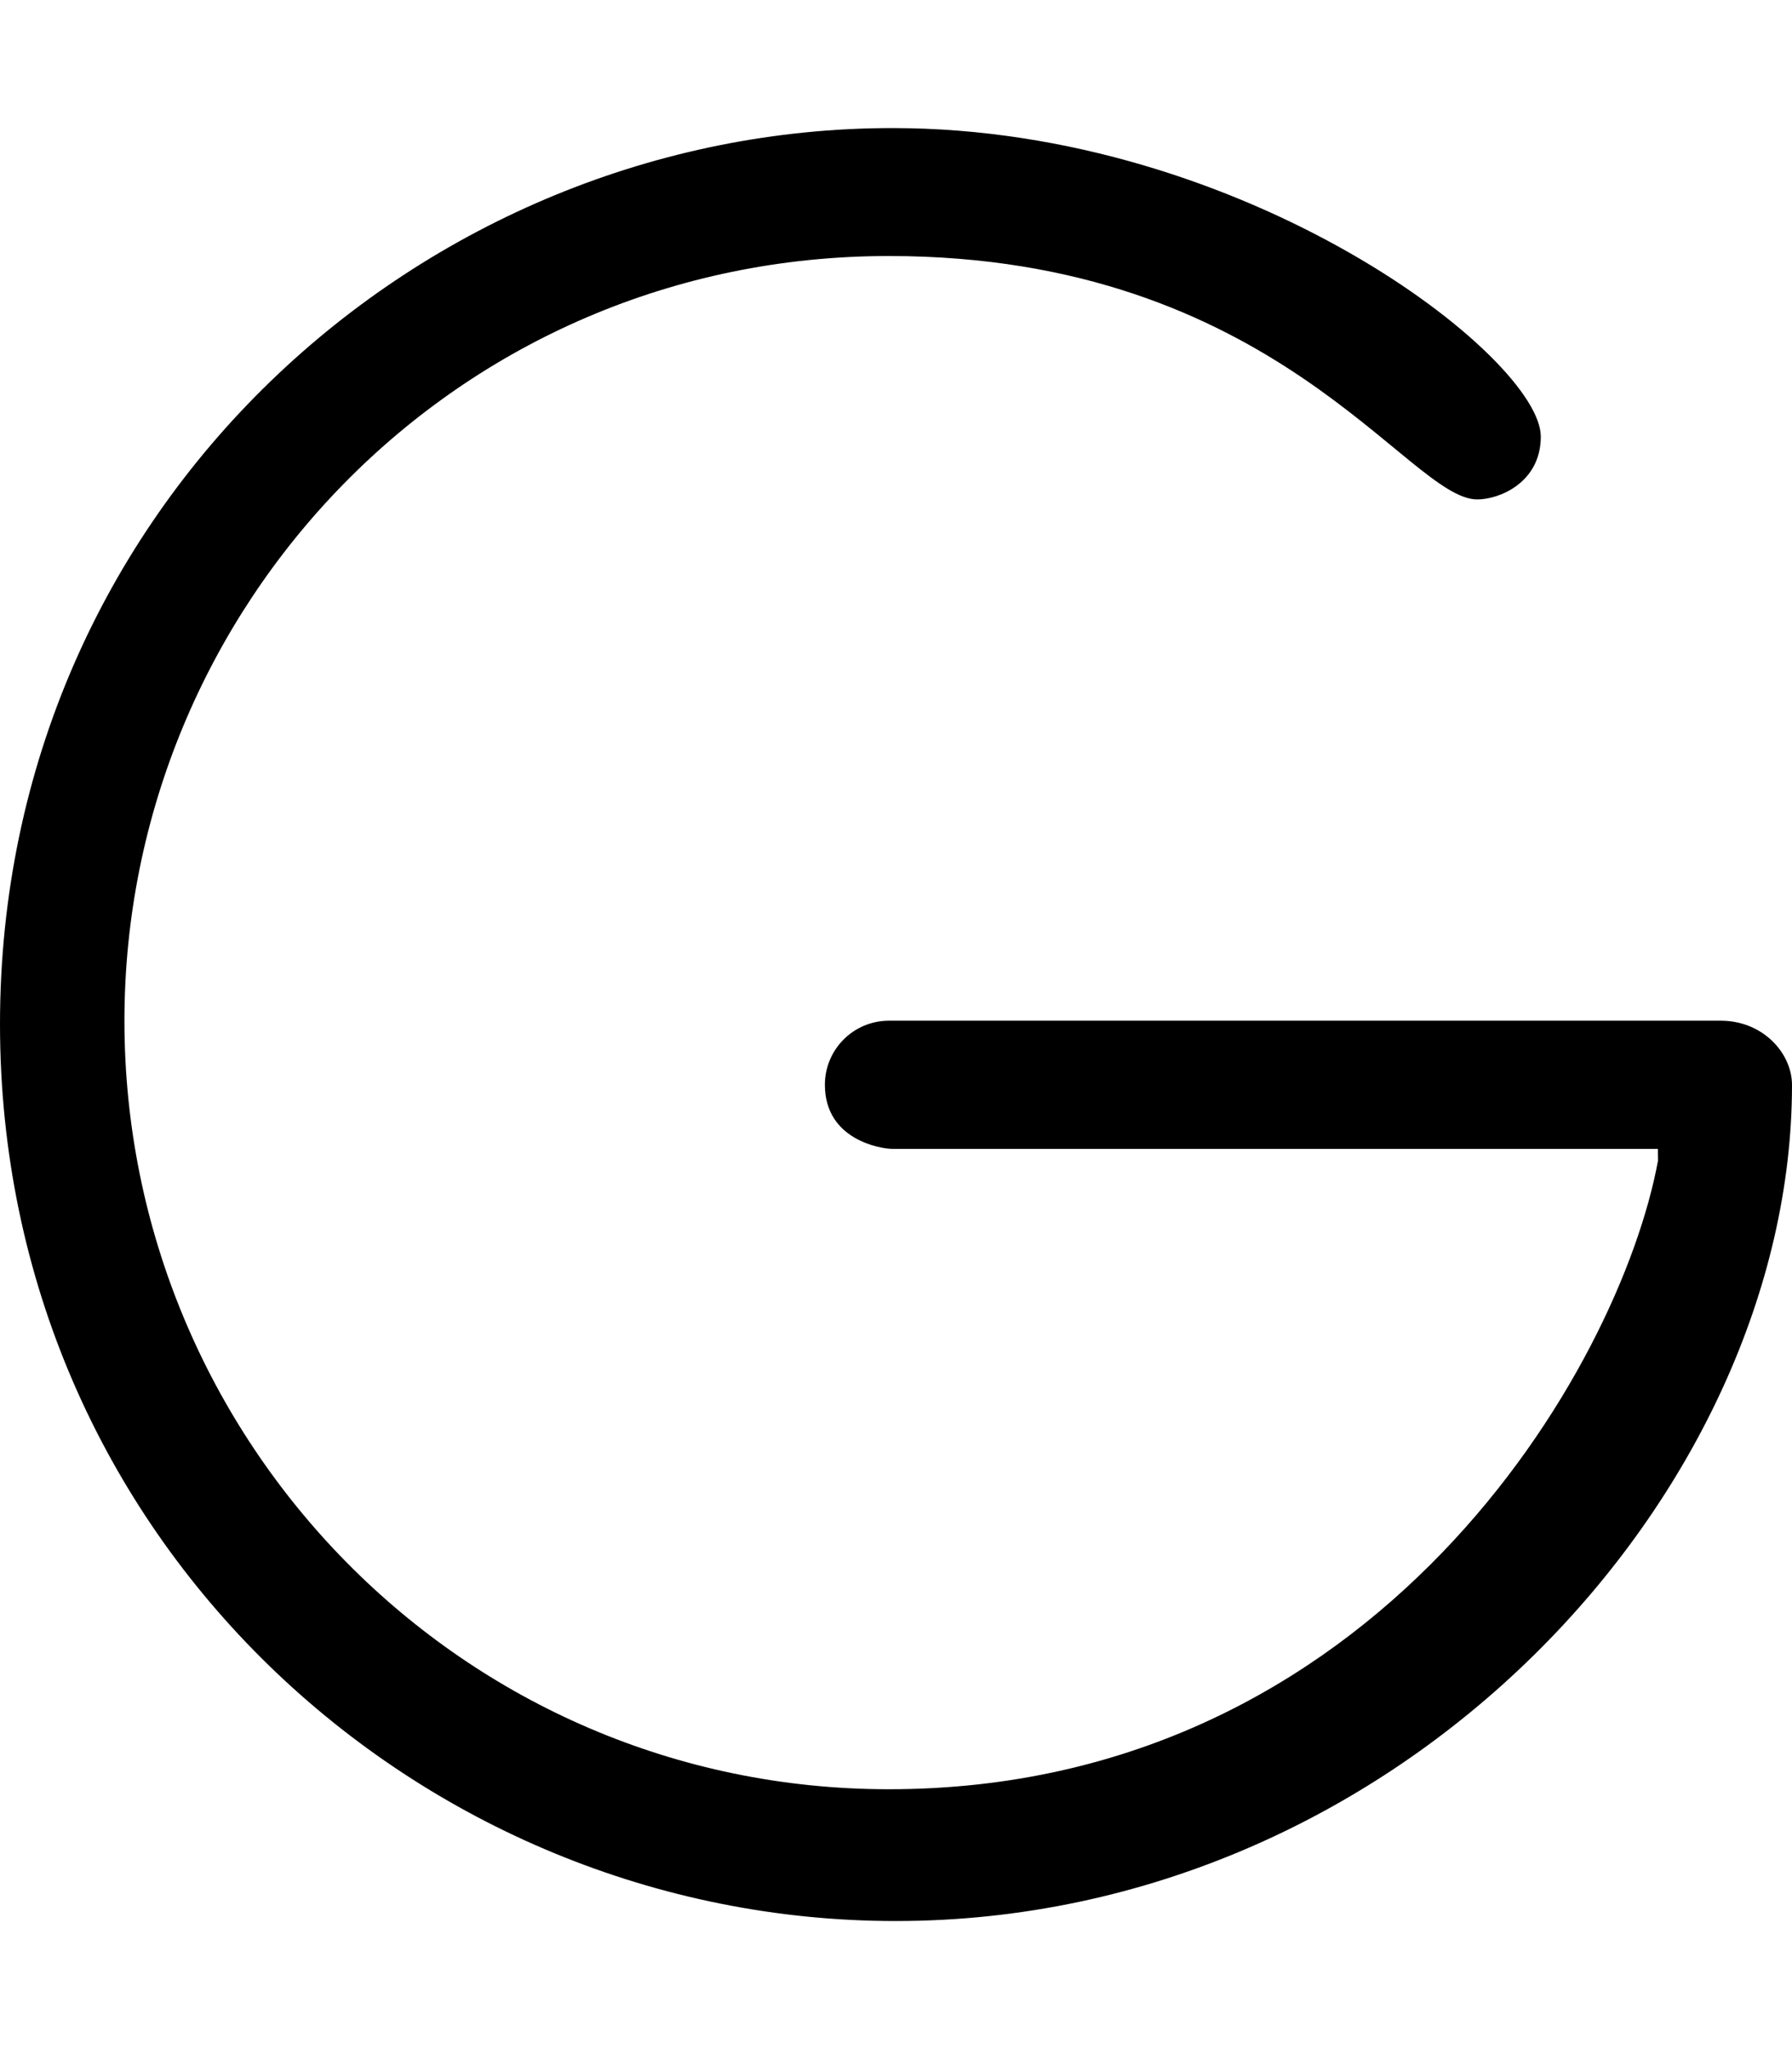 <svg xmlns="http://www.w3.org/2000/svg" viewBox="0 0 448 512"><!--! Font Awesome Pro 6.0.0-beta3 by @fontawesome - https://fontawesome.com License - https://fontawesome.com/license (Commercial License) Copyright 2021 Fonticons, Inc. --><path d="M223.9 480c-119.2 0-223.9-95.52-223.9-224.1c0-129.5 105.7-223.9 223.1-223.9c88.61 0 162.1 57.43 162.1 77.09c0 11.44-10.3 15.7-15.89 15.7c-17.4 0-50.25-60.82-147.1-60.82c-108.2 0-191.1 87.67-191.1 191.1c0 104.8 84.35 192 191.1 192c122.1 0 182.8-105.4 192.3-157.1l-.047-2.908l-191.4 0c-2.773 0-16.84-2.189-16.84-16.01c0-8.848 7.158-16.01 16-16.01h208.1C440.8 255.1 448 263.2 448 271.1C448 372.6 350.5 480 223.9 480z"/></svg>